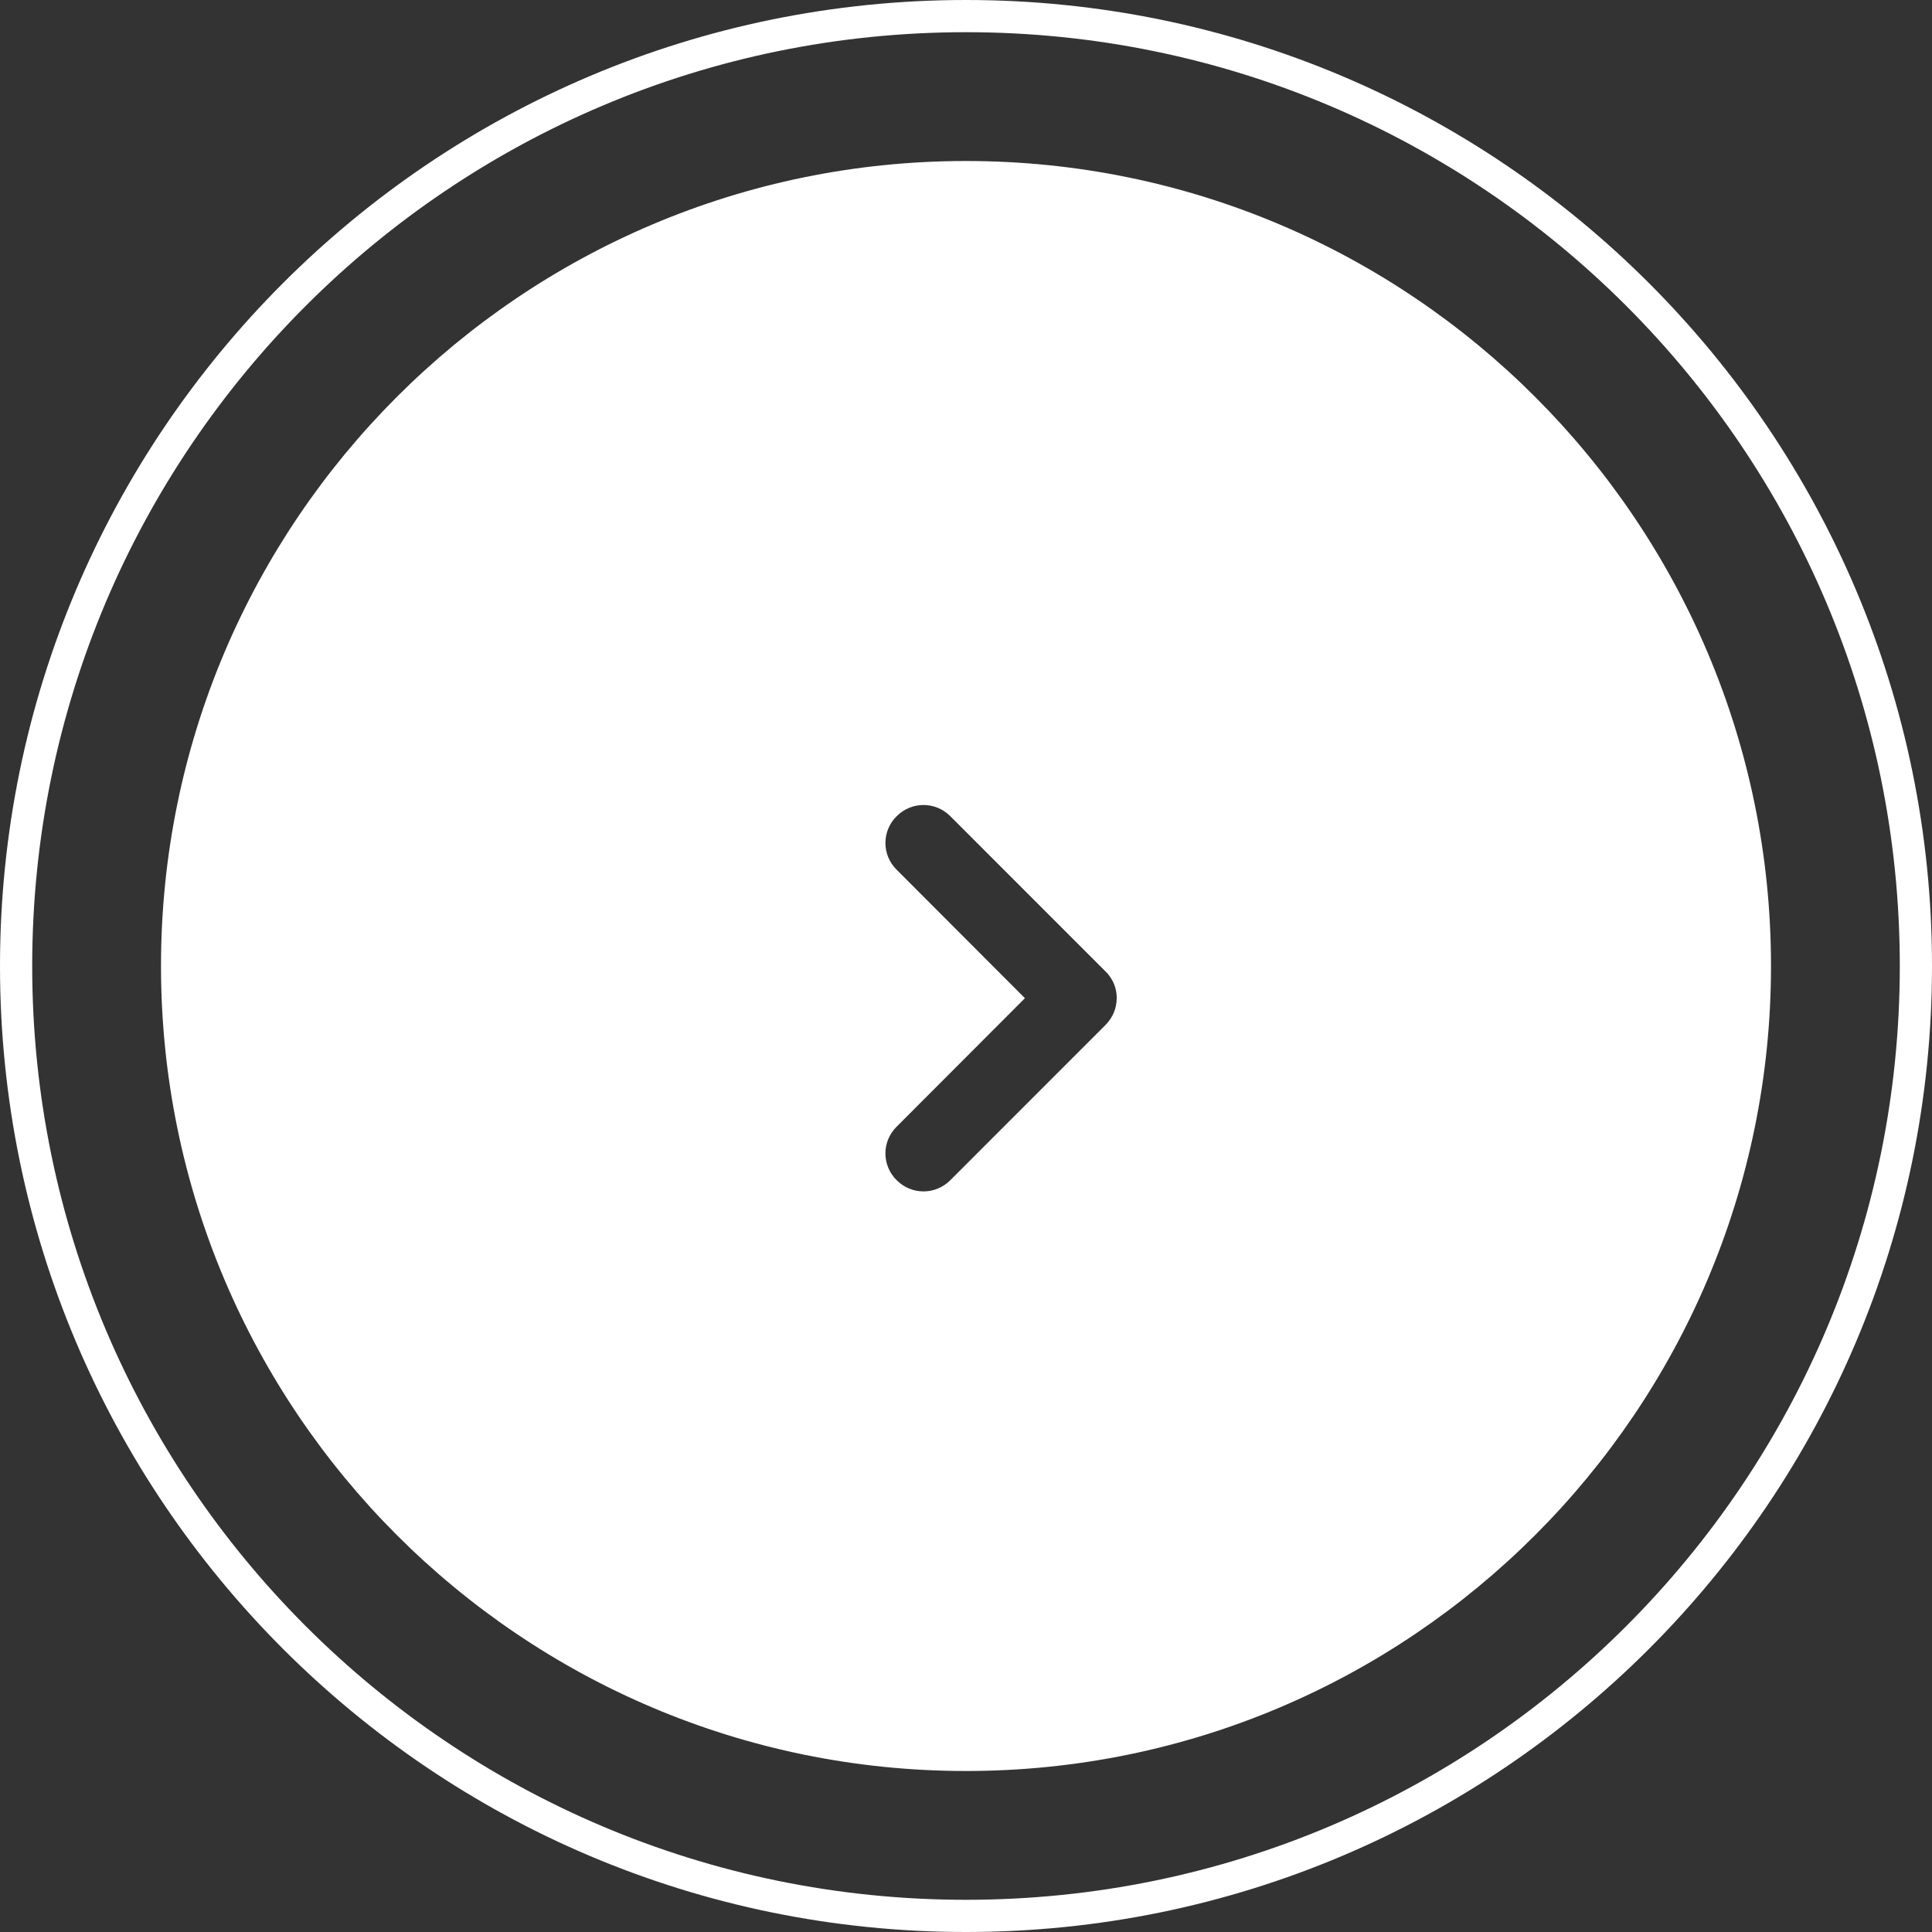 <?xml version="1.0" encoding="UTF-8" standalone="no"?>
<!DOCTYPE svg PUBLIC "-//W3C//DTD SVG 1.1//EN" "http://www.w3.org/Graphics/SVG/1.1/DTD/svg11.dtd">
<svg width="100%" height="100%" viewBox="0 0 60 60" version="1.1" xmlns="http://www.w3.org/2000/svg" xmlns:xlink="http://www.w3.org/1999/xlink" xml:space="preserve" xmlns:serif="http://www.serif.com/" style="fill-rule:evenodd;clip-rule:evenodd;stroke-linejoin:round;stroke-miterlimit:2;">
    <rect x="0" y="0" width="60" height="60" fill="#333333" stroke="none"/>
    <g transform="matrix(1,0,0,1,-1315,-735)">
        <path d="M1345,735C1361.56,735 1375,748.443 1375,765C1375,781.557 1361.56,795 1345,795C1328.44,795 1315,781.557 1315,765C1315,748.443 1328.44,735 1345,735ZM1345,736C1361.01,736 1374,748.994 1374,765C1374,781.006 1361.01,794 1345,794C1328.99,794 1316,781.006 1316,765C1316,748.994 1328.99,736 1345,736ZM1345,740C1358.8,740 1370,751.202 1370,765C1370,778.798 1358.8,790 1345,790C1331.2,790 1320,778.798 1320,765C1320,751.202 1331.2,740 1345,740ZM1346.83,766L1342.85,769.986C1342.38,770.447 1342.38,771.194 1342.85,771.655C1343.31,772.115 1344.05,772.115 1344.51,771.655L1349.33,766.834C1349.56,766.605 1349.68,766.304 1349.68,766.003L1349.68,765.986C1349.68,765.77 1349.62,765.559 1349.5,765.375C1349.45,765.299 1349.4,765.23 1349.33,765.166C1349.33,765.166 1344.51,760.345 1344.51,760.345C1344.05,759.885 1343.31,759.885 1342.85,760.345C1342.38,760.806 1342.38,761.553 1342.85,762.014L1346.83,766Z" style="fill:white;"/>
    </g>
</svg>
